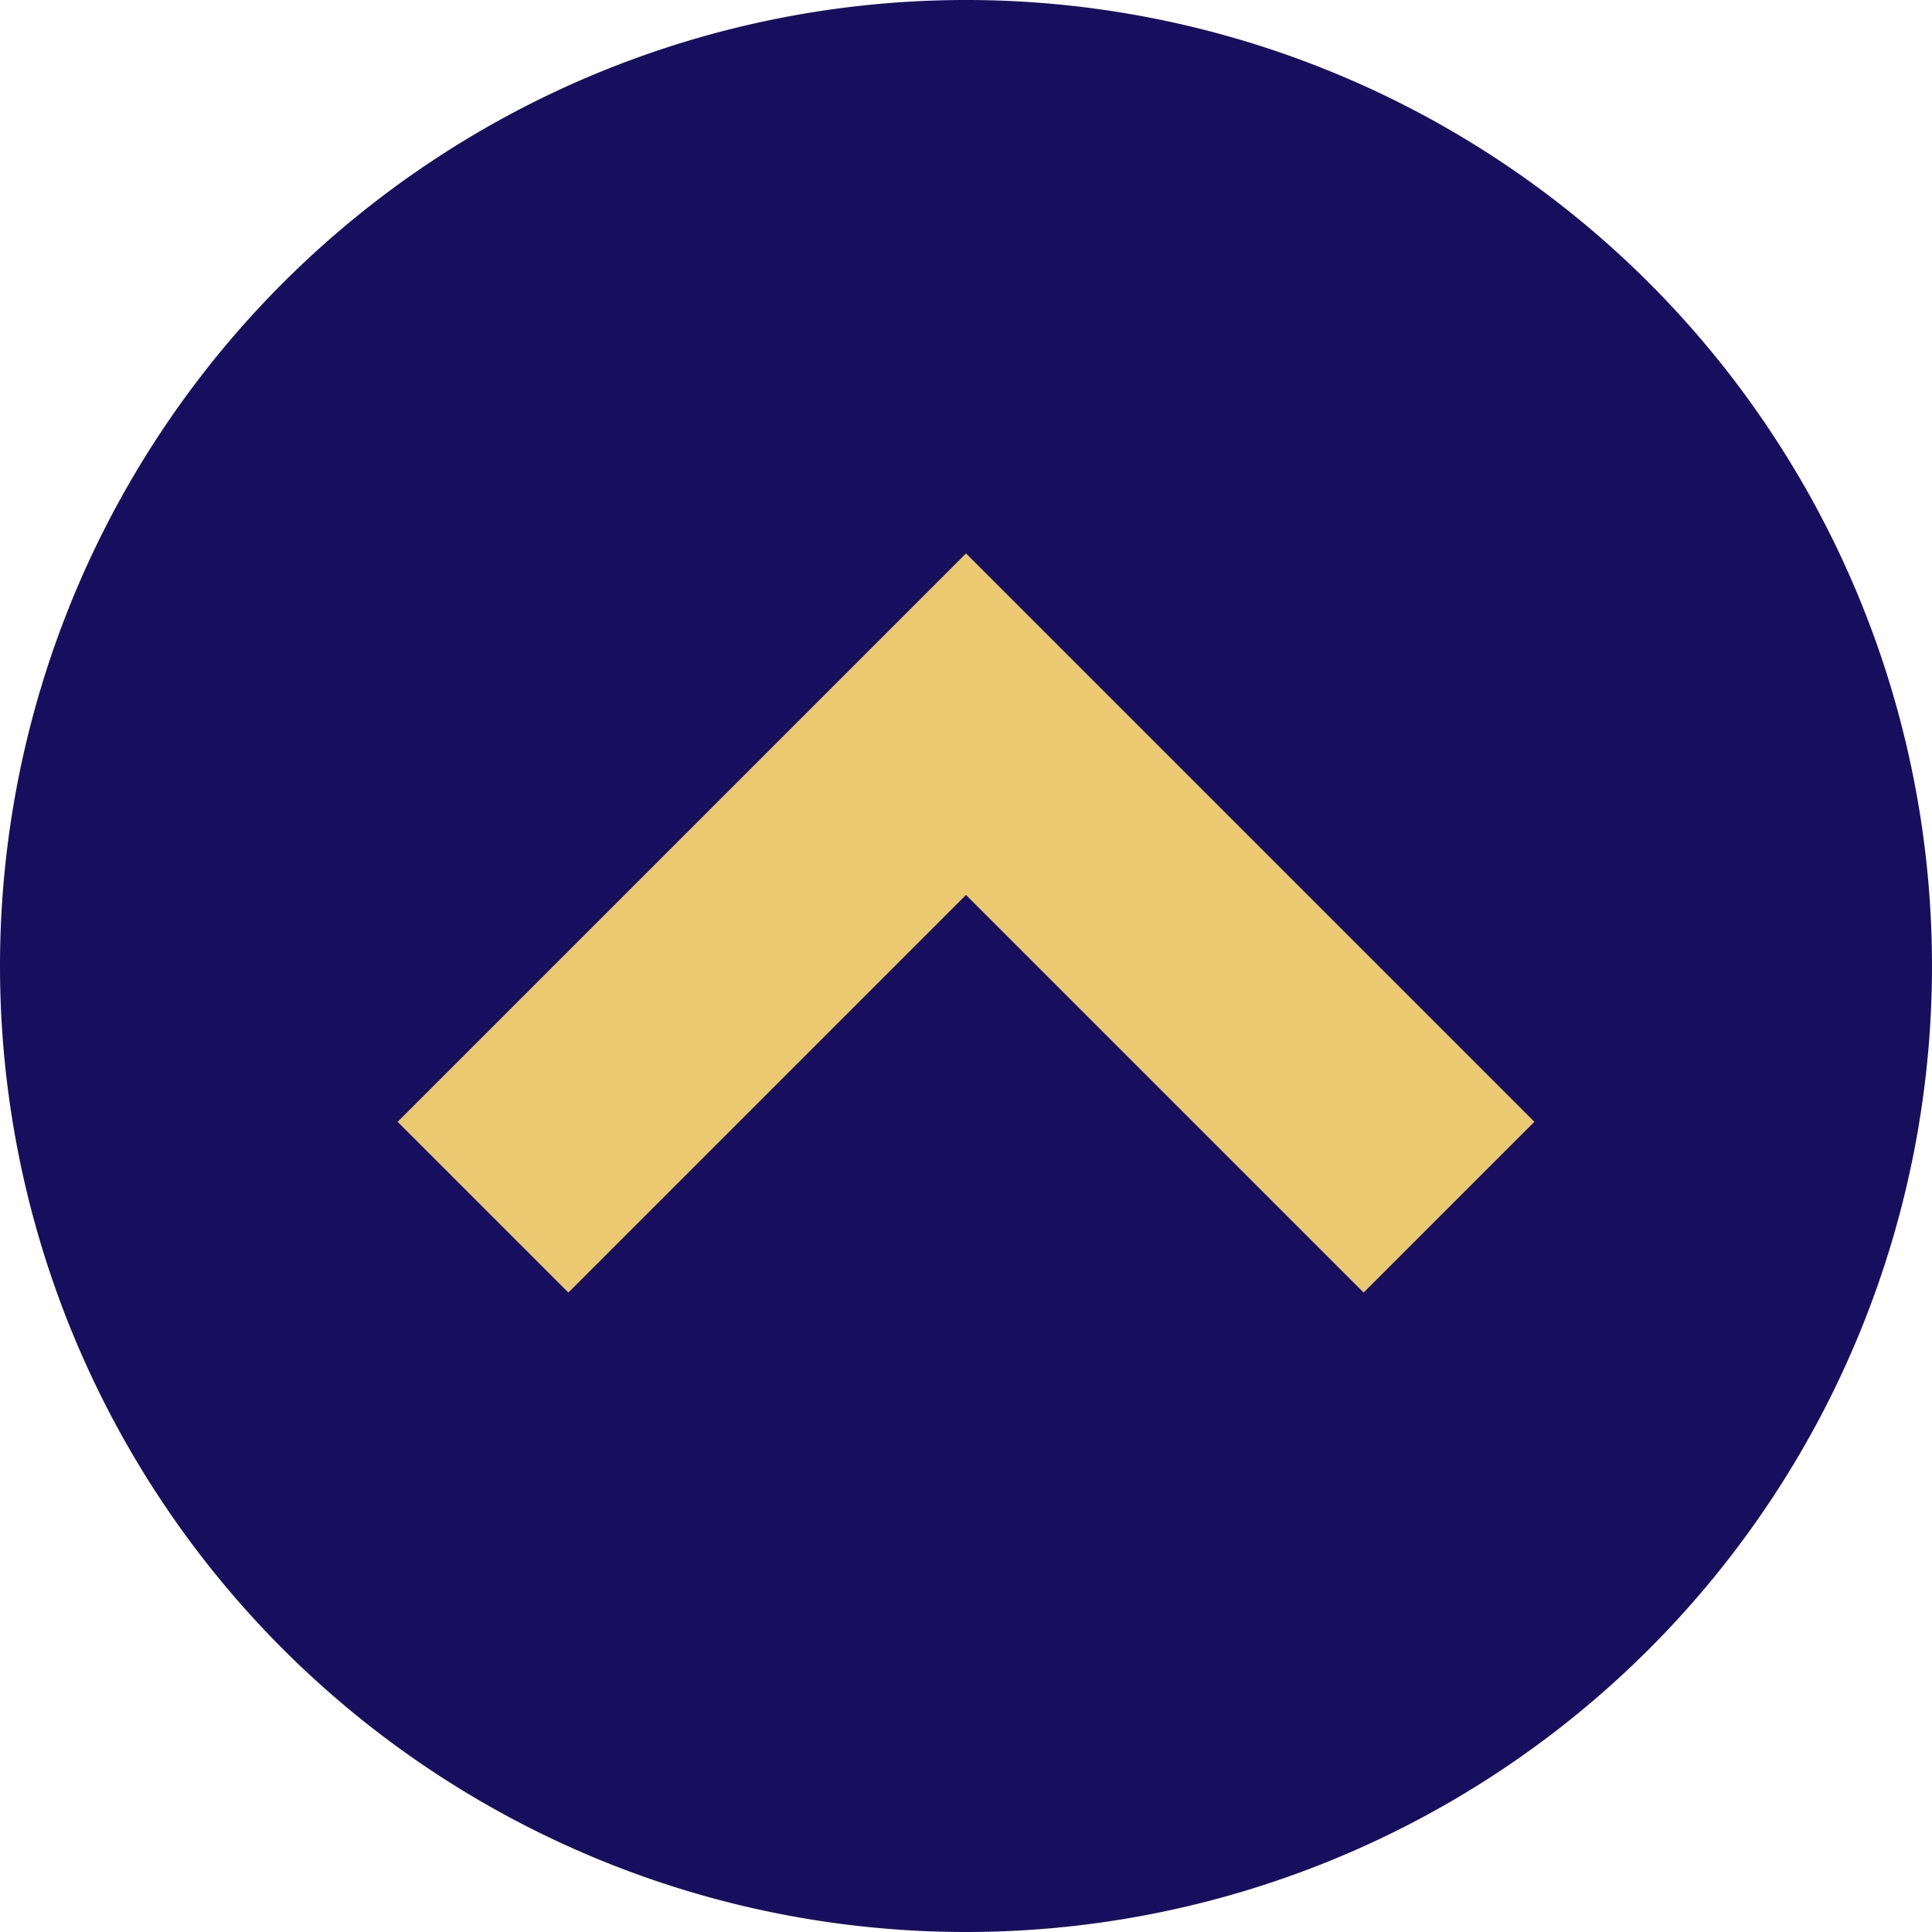 <svg xmlns="http://www.w3.org/2000/svg" width="24" height="24" viewBox="0 0 24 24">
    <path data-name="Path 83819" d="M12 0A12 12 0 1 1 0 12 12 12 0 0 1 12 0z" transform="rotate(-90 12 12)" style="fill:#170f5e"/>
    <path data-name="Path 83755" d="m14939.006-15137 6 6 6-6" transform="rotate(-180 7478.503 -7561.002)" style="fill:none;stroke:#ebc971;stroke-width:3px"/>
</svg>
